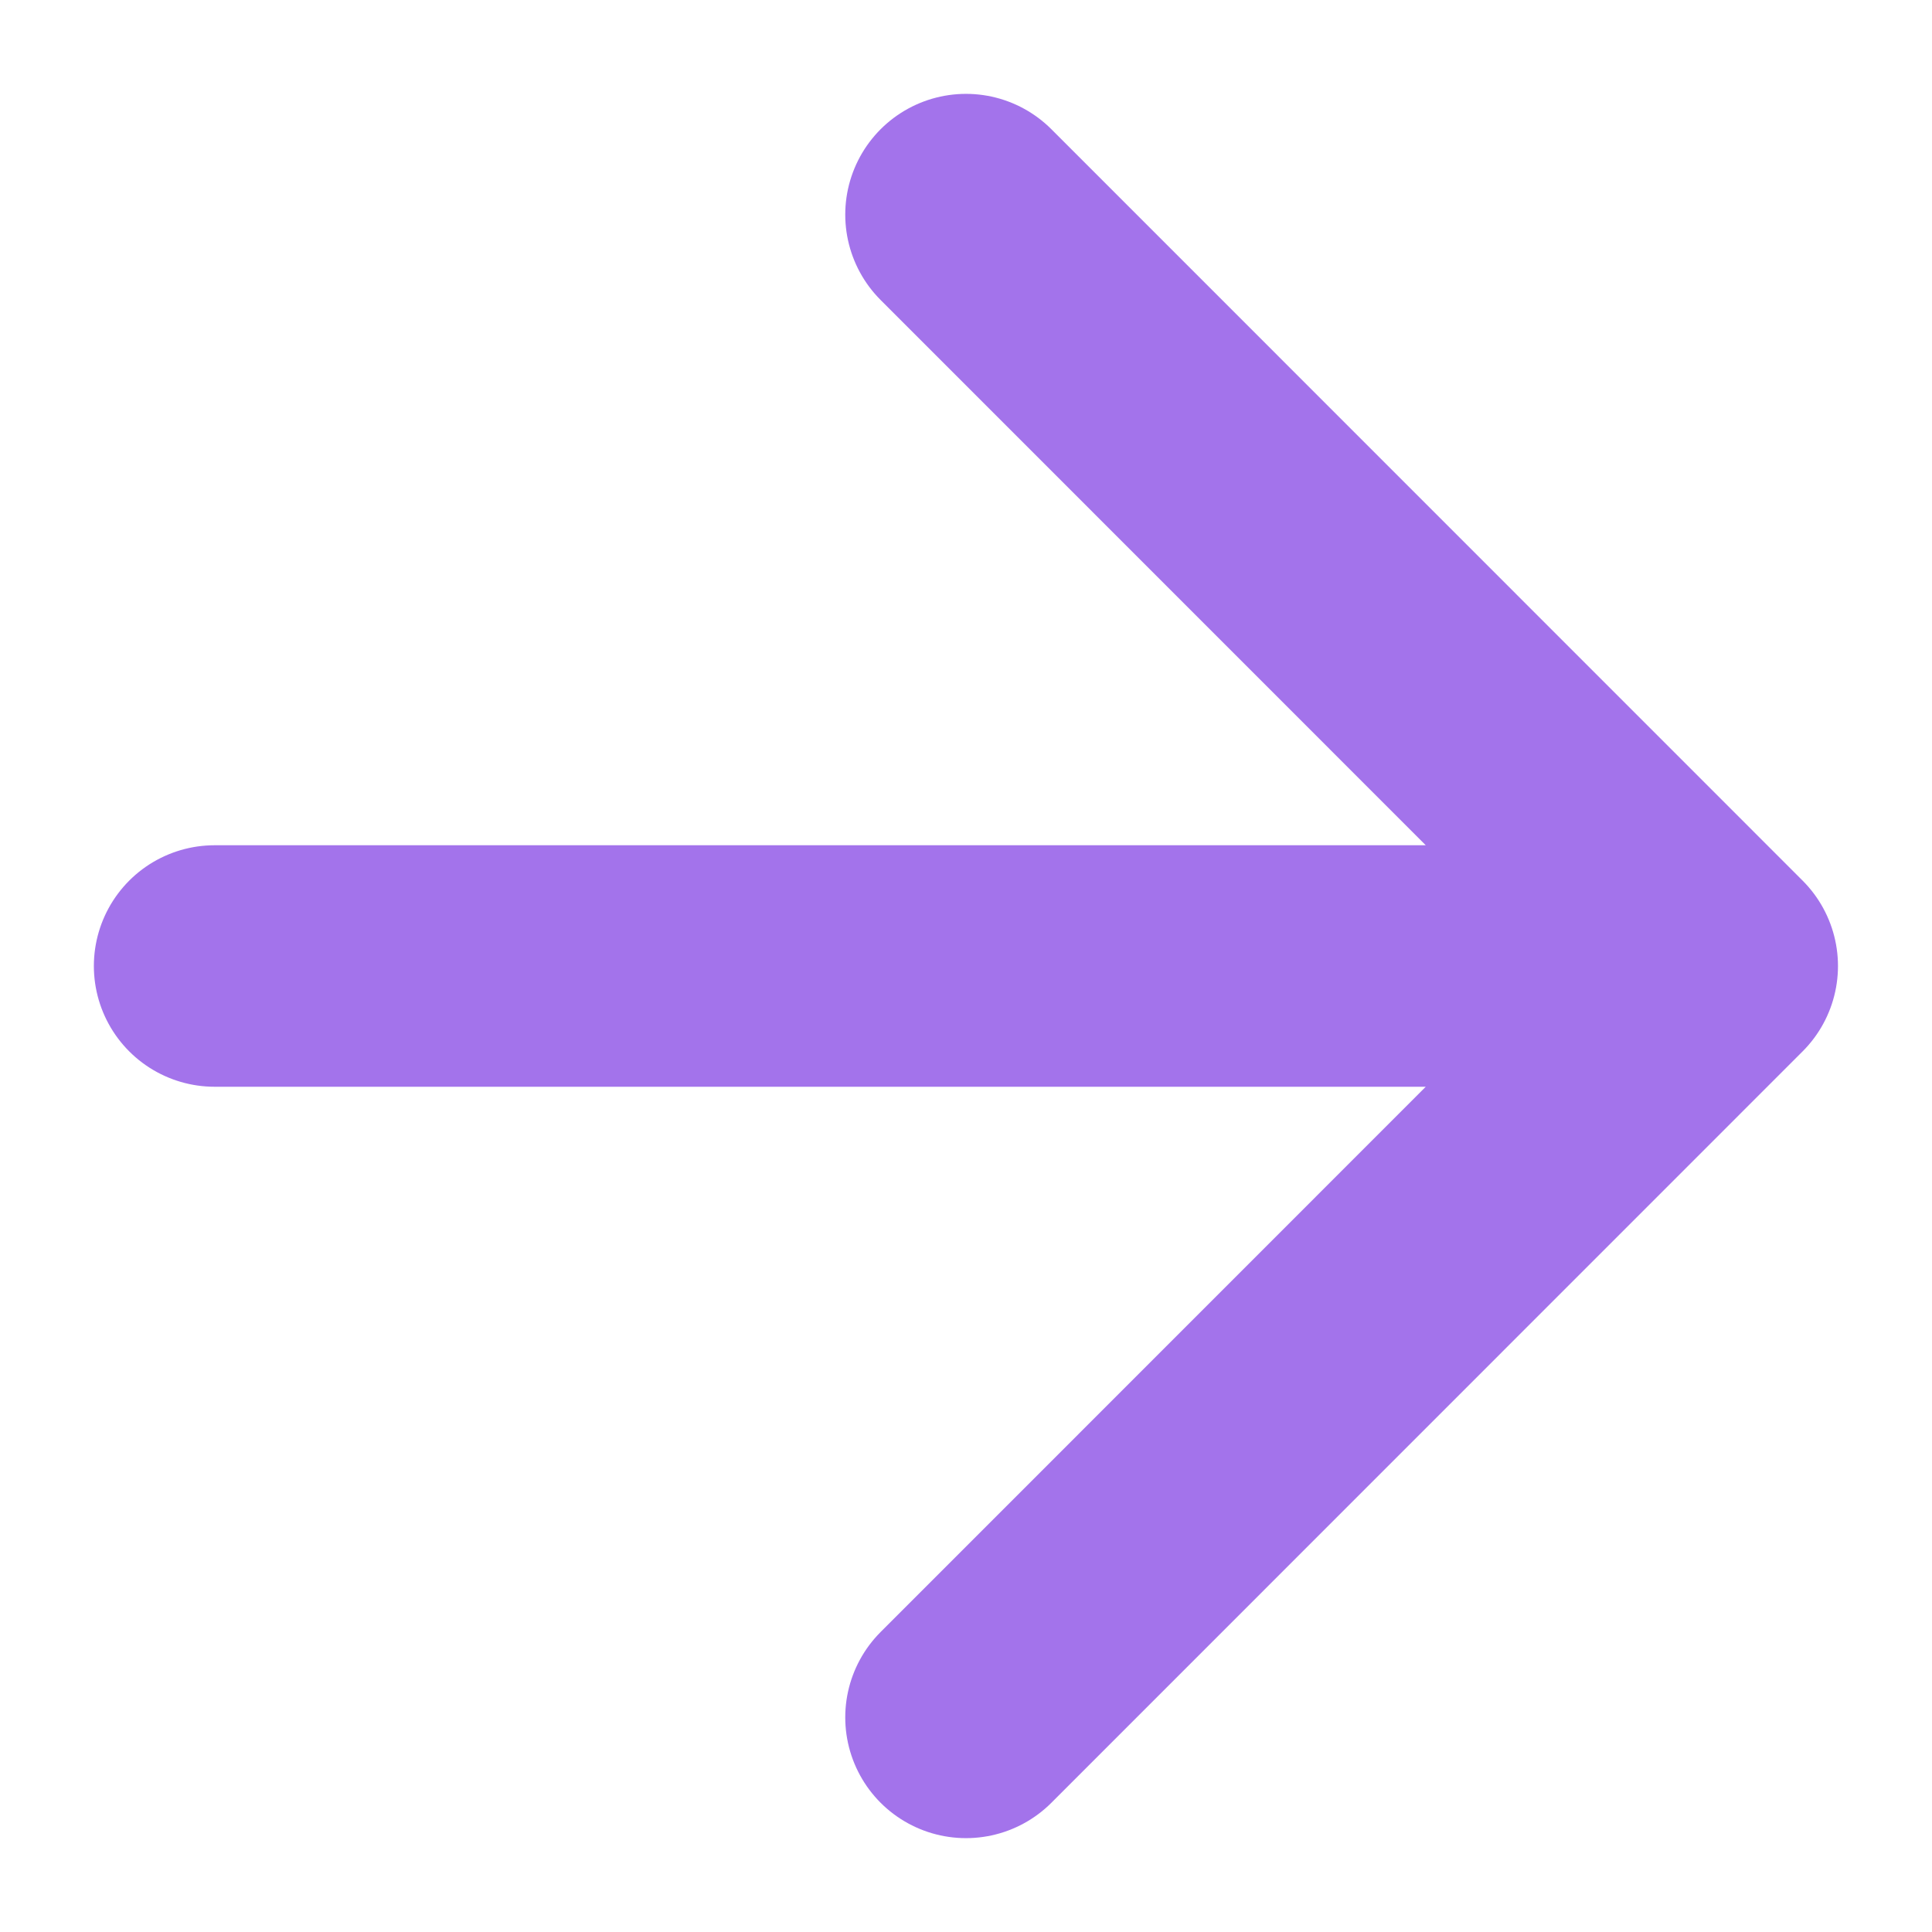 <svg width="12" height="12" viewBox="0 0 12 12" fill="none" xmlns="http://www.w3.org/2000/svg">
<path d="M1.333 6H10.666M10.666 6L6 1.333M10.666 6L6 10.667" stroke="#A373EB" stroke-width="1.5" stroke-linecap="round" stroke-linejoin="round"/>
</svg>
